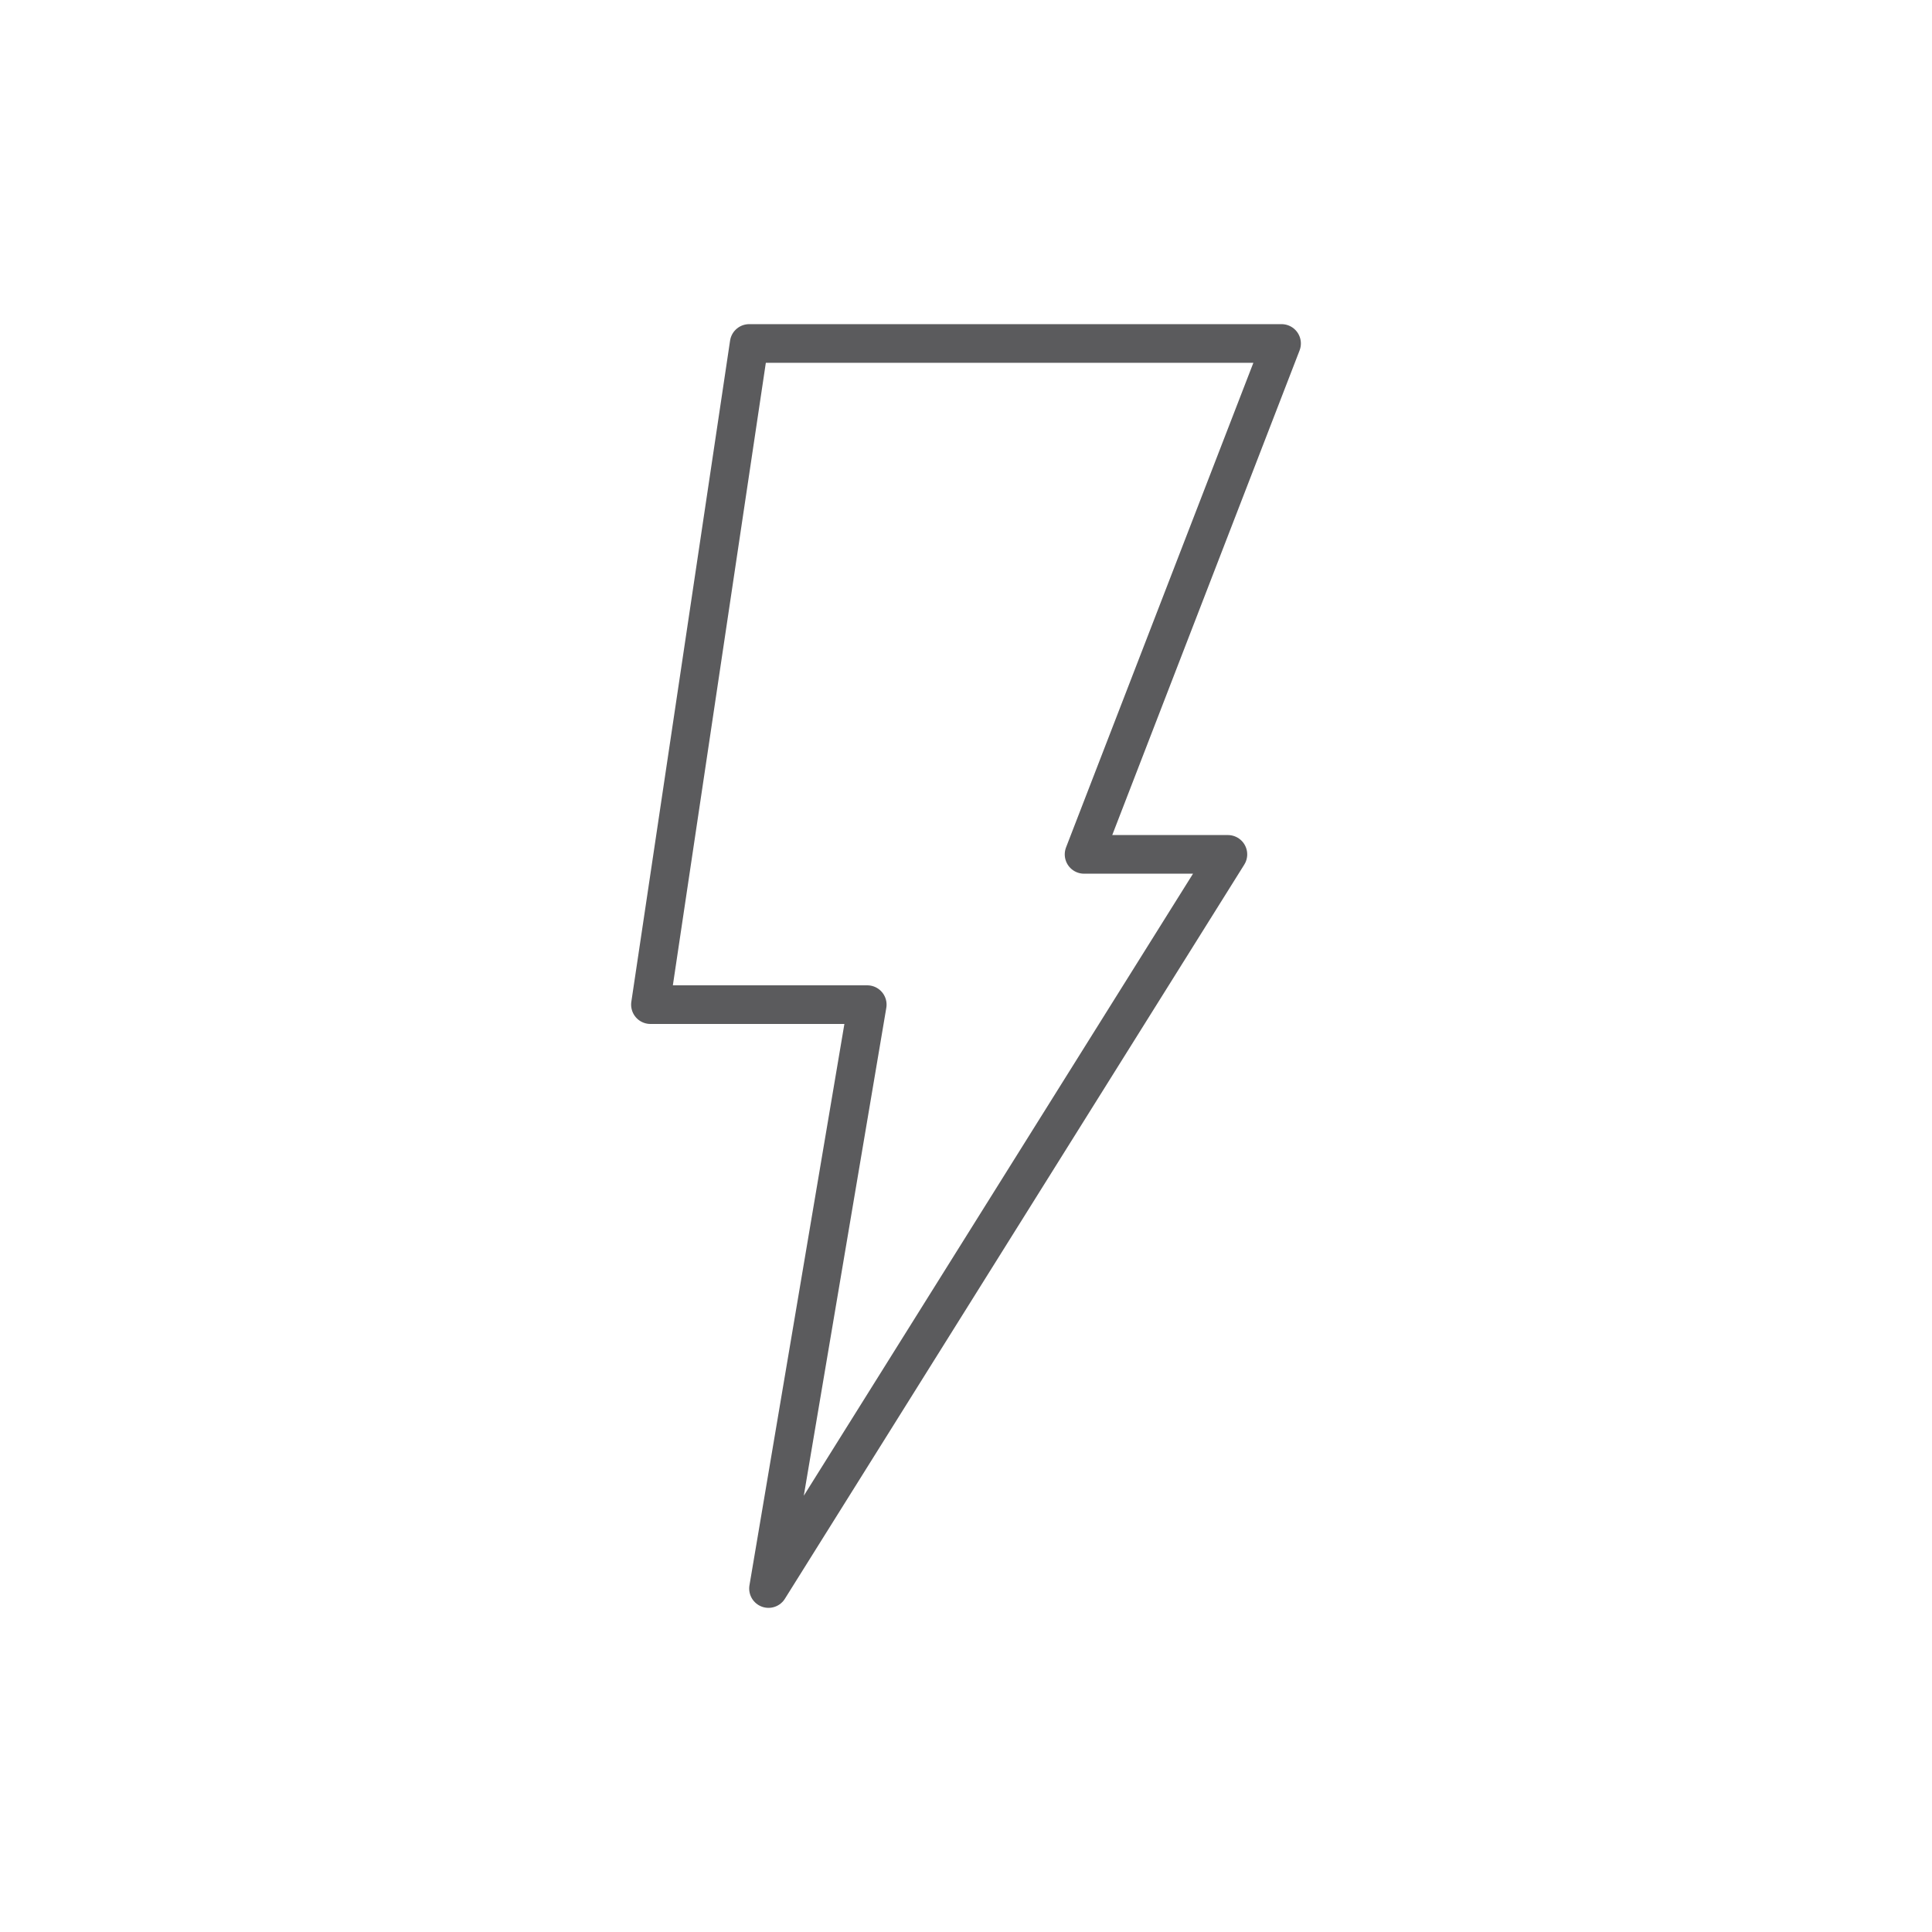 <?xml version="1.0" encoding="utf-8"?>
<!-- Generator: Adobe Illustrator 25.4.2, SVG Export Plug-In . SVG Version: 6.00 Build 0)  -->
<svg version="1.1" id="Ebene_1" xmlns="http://www.w3.org/2000/svg" xmlns:xlink="http://www.w3.org/1999/xlink" x="0px" y="0px"
	 viewBox="0 0 90 90" style="enable-background:new 0 0 90 90;" xml:space="preserve">
<style type="text/css">
	.st0{fill:none;stroke:#5B5B5D;stroke-width:1.8;stroke-linecap:round;stroke-linejoin:round;stroke-miterlimit:10;}
</style>
<polygon class="st0" points="34.9,16 59.7,16 50.5,39.8 57.2,39.8 35.8,74 40.4,46.8 30.3,46.8 "/>
</svg>
